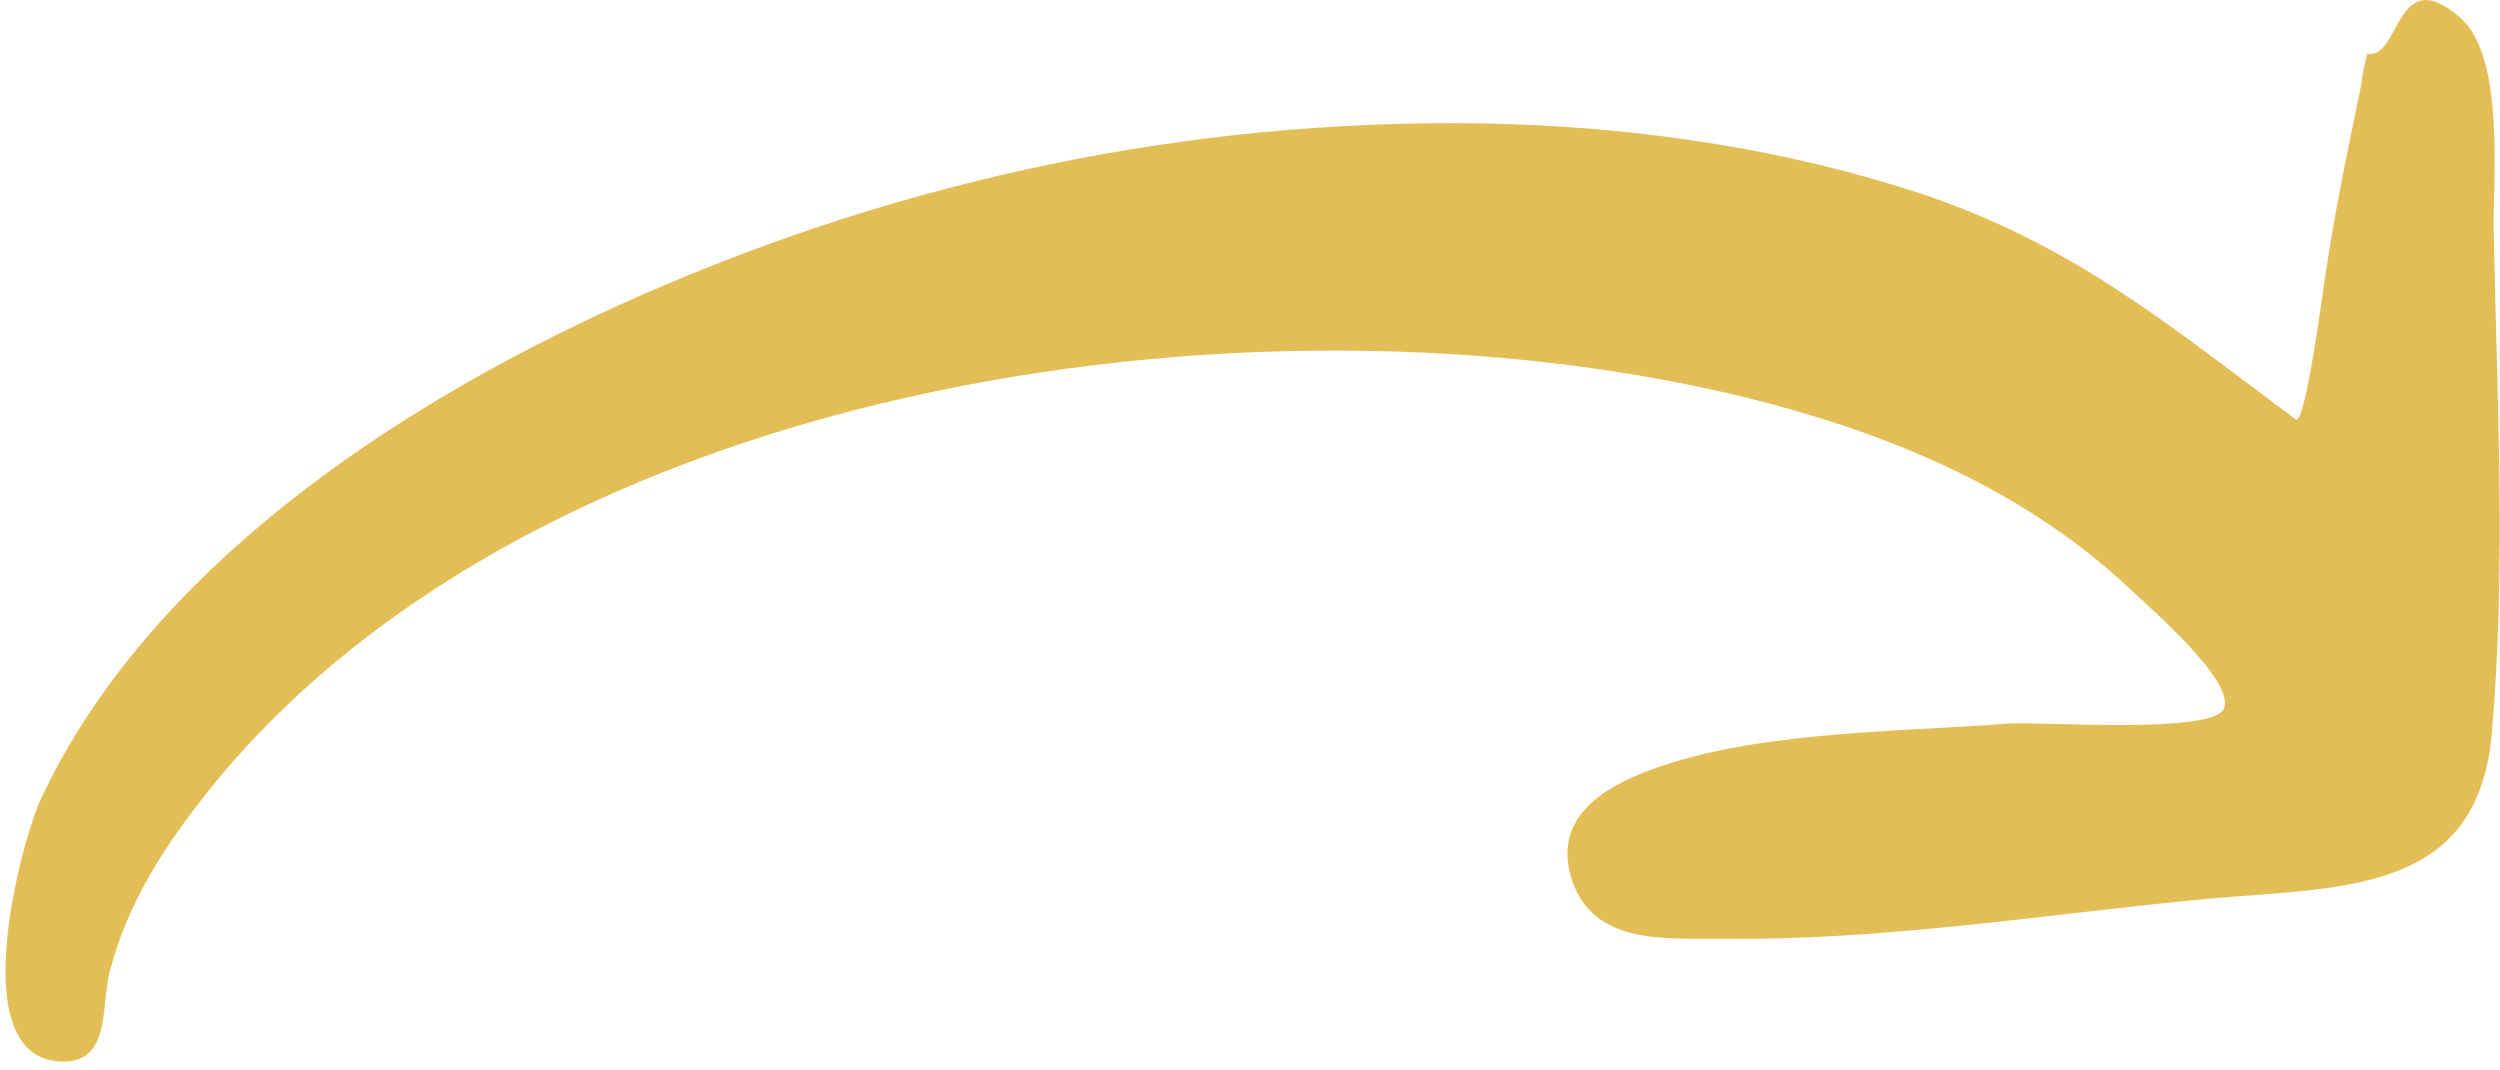 <svg width="222" height="95" viewBox="0 0 222 95" fill="none" xmlns="http://www.w3.org/2000/svg">
<path d="M210.257 4.712C208.945 11.162 207.519 17.554 206.55 24.061C206.379 25.088 204.725 37.873 203.87 37.245C192.692 28.969 184.195 21.721 170.451 17.155C157.221 12.817 142.85 10.933 128.935 10.933C103.216 10.933 78.067 16.584 54.742 27.2C34.782 36.275 13.112 50.715 3.645 70.92C1.877 74.687 -3.426 94.321 5.641 94.264C9.861 94.264 8.949 89.298 9.747 86.273C11.344 80.109 14.652 75.029 18.644 70.064C48.355 33.136 113.937 24.289 157.506 35.932C169.14 39.072 180.317 43.98 189.156 52.313C191.095 54.14 198.509 60.532 197.482 62.929C196.513 65.212 181.344 64.071 178.492 64.242C168.341 65.041 155.054 64.87 145.587 68.751C141.31 70.52 138.003 73.317 139.599 78.168C141.538 83.99 148.039 83.305 152.944 83.362C166.859 83.534 180.887 81.308 194.688 79.938C207.291 78.682 219.951 79.881 221.263 65.155C222.575 50.43 221.719 35.076 221.434 20.294C221.377 16.184 222.461 4.997 218.469 1.573C212.652 -3.507 213.222 5.397 210.143 4.769C209.002 10.534 210.314 4.769 210.143 4.769" fill="#E3BE57"/>
</svg> 